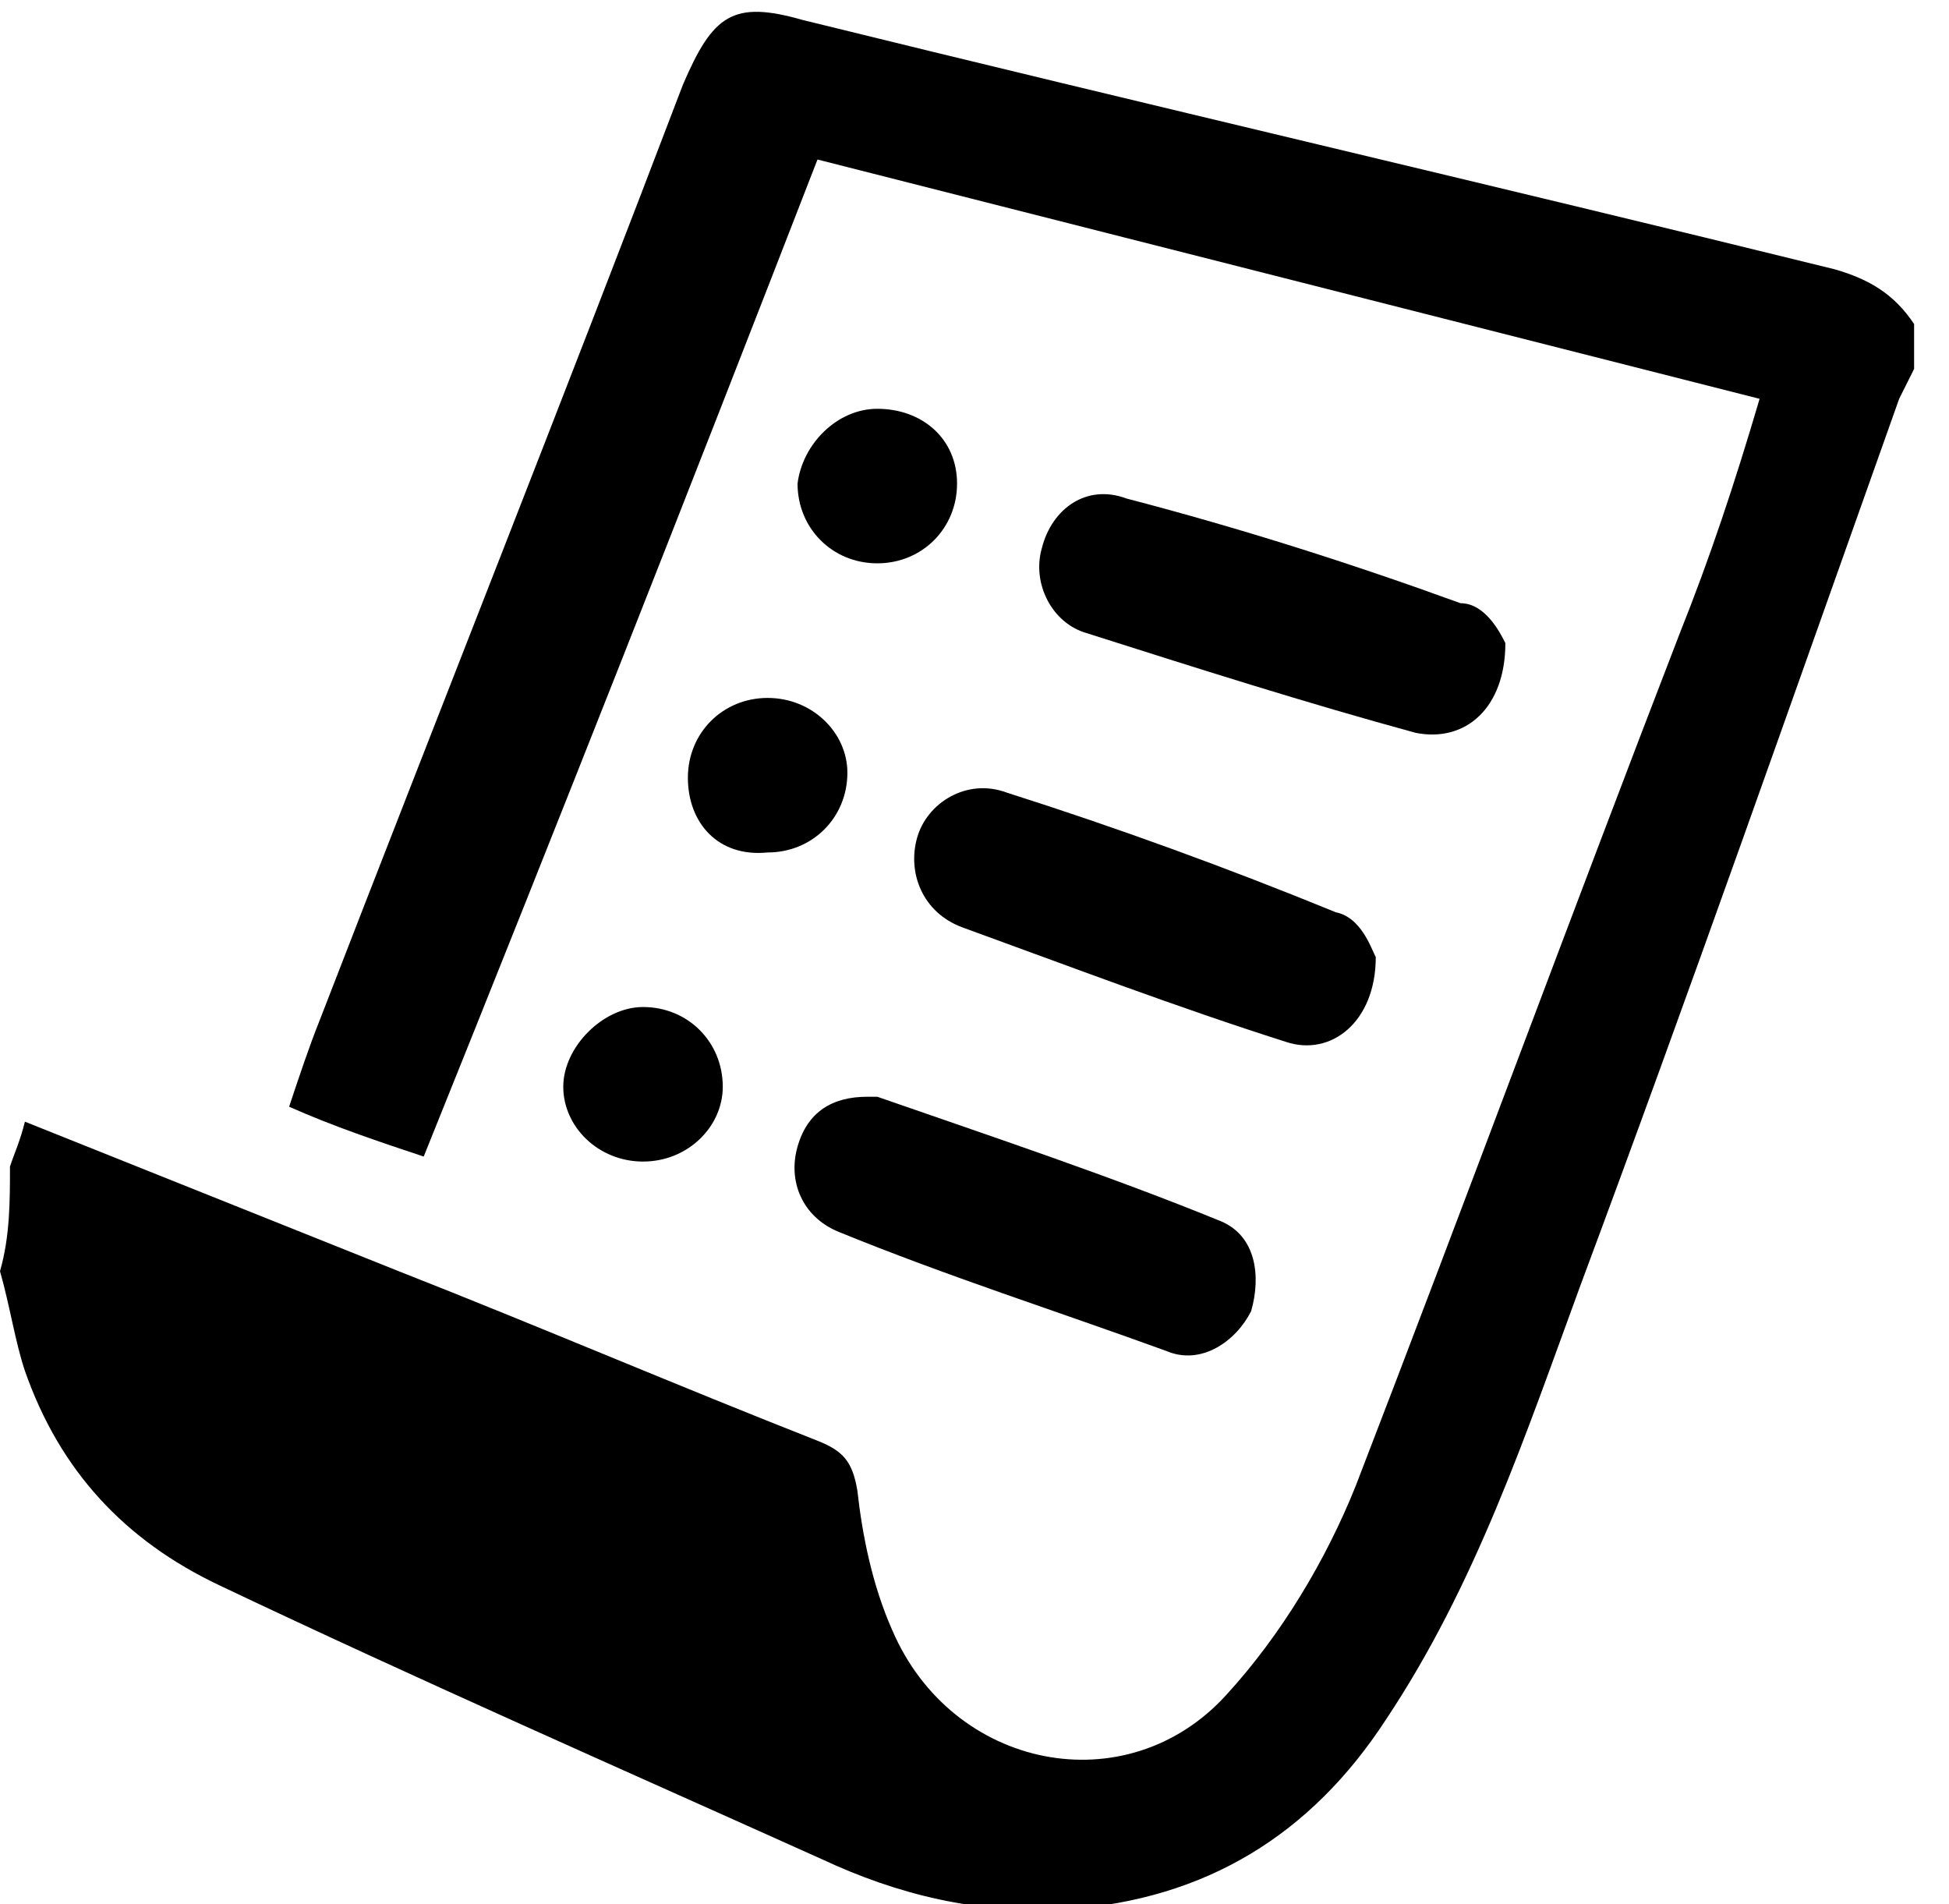 <?xml version="1.0" encoding="utf-8"?>
<!-- Generator: Adobe Illustrator 22.0.0, SVG Export Plug-In . SVG Version: 6.00 Build 0)  -->
<svg version="1.1" id="Capa_1" xmlns="http://www.w3.org/2000/svg" xmlns:xlink="http://www.w3.org/1999/xlink" x="0px" y="0px"
	 viewBox="0 0 39.1 38.2" style="enable-background:new 0 0 39.1 38.2;" xml:space="preserve">
 
<g>
	<path class="st0" d="M0.2,23.4c0.1-0.3,0.2-0.5,0.3-0.9c2.5,1,5,2,7.5,3c2.8,1.1,5.6,2.3,8.4,3.4c0.5,0.2,0.7,0.4,0.8,1
		c0.1,0.9,0.3,1.9,0.7,2.8c1.2,2.8,4.7,3.5,6.7,1.3c1.1-1.2,2-2.7,2.6-4.2c2.2-5.7,4.3-11.4,6.5-17.1c0.6-1.5,1.1-3,1.6-4.7
		c-6.3-1.6-12.6-3.2-18.9-4.8c-2.6,6.7-5.2,13.3-7.9,20c-0.9-0.3-1.8-0.6-2.7-1c0.2-0.6,0.4-1.2,0.6-1.7C8.8,14.3,11.3,8,13.7,1.7
		c0.6-1.4,1-1.7,2.4-1.3c6.9,1.7,13.8,3.3,20.7,5c0.7,0.2,1.2,0.5,1.6,1.1c0,0.3,0,0.6,0,0.9c-0.1,0.2-0.2,0.4-0.3,0.6
		c-2.1,5.9-4.2,11.9-6.4,17.8c-1.1,3-2.1,6-3.9,8.7c-1.5,2.3-3.6,3.6-6.4,3.8c-1.8,0.1-3.4-0.3-4.9-1c-4-1.8-8.1-3.6-12.1-5.5
		c-1.9-0.9-3.2-2.3-3.9-4.3c-0.2-0.6-0.3-1.3-0.5-2C0.2,24.8,0.2,24.1,0.2,23.4z"/>
	<path class="st0" d="M27.6,19.2c0,1.3-0.9,2-1.8,1.7c-2.2-0.7-4.3-1.5-6.5-2.3c-0.8-0.3-1.1-1.1-0.9-1.8c0.2-0.7,1-1.2,1.8-0.9
		c2.2,0.7,4.4,1.5,6.6,2.4C27.3,18.4,27.5,19,27.6,19.2z"/>
	<path class="st0" d="M17.4,22c0.1,0,0.1,0,0.2,0c2.3,0.8,4.7,1.6,6.9,2.5c0.7,0.3,0.8,1.1,0.6,1.8c-0.3,0.6-1,1.1-1.7,0.8
		c-2.2-0.8-4.4-1.5-6.6-2.4c-0.7-0.3-1-1-0.8-1.7C16.2,22.3,16.7,22,17.4,22z"/>
	<path class="st0" d="M30.2,12.9c0,1.3-0.8,2-1.8,1.8c-2.2-0.6-4.4-1.3-6.6-2c-0.7-0.2-1.1-1-0.9-1.7c0.2-0.8,0.9-1.3,1.7-1
		c2.3,0.6,4.5,1.3,6.7,2.1C29.8,12.1,30.1,12.7,30.2,12.9z"/>
	<path class="st0" d="M17.6,8.2c0.9,0,1.6,0.6,1.6,1.5c0,0.9-0.7,1.6-1.6,1.6c-0.9,0-1.6-0.7-1.6-1.6C16.1,8.9,16.8,8.2,17.6,8.2z"
		/>
	<path class="st0" d="M12.9,23.3c-0.9,0-1.6-0.7-1.6-1.5c0-0.8,0.8-1.6,1.6-1.6c0.9,0,1.6,0.7,1.6,1.6
		C14.5,22.6,13.8,23.3,12.9,23.3z"/>
	<path class="st0" d="M13.8,15.6c0-0.9,0.7-1.6,1.6-1.6c0.9,0,1.6,0.7,1.6,1.5c0,0.9-0.7,1.6-1.6,1.6C14.4,17.2,13.8,16.5,13.8,15.6
		z"/>
</g>
</svg>
